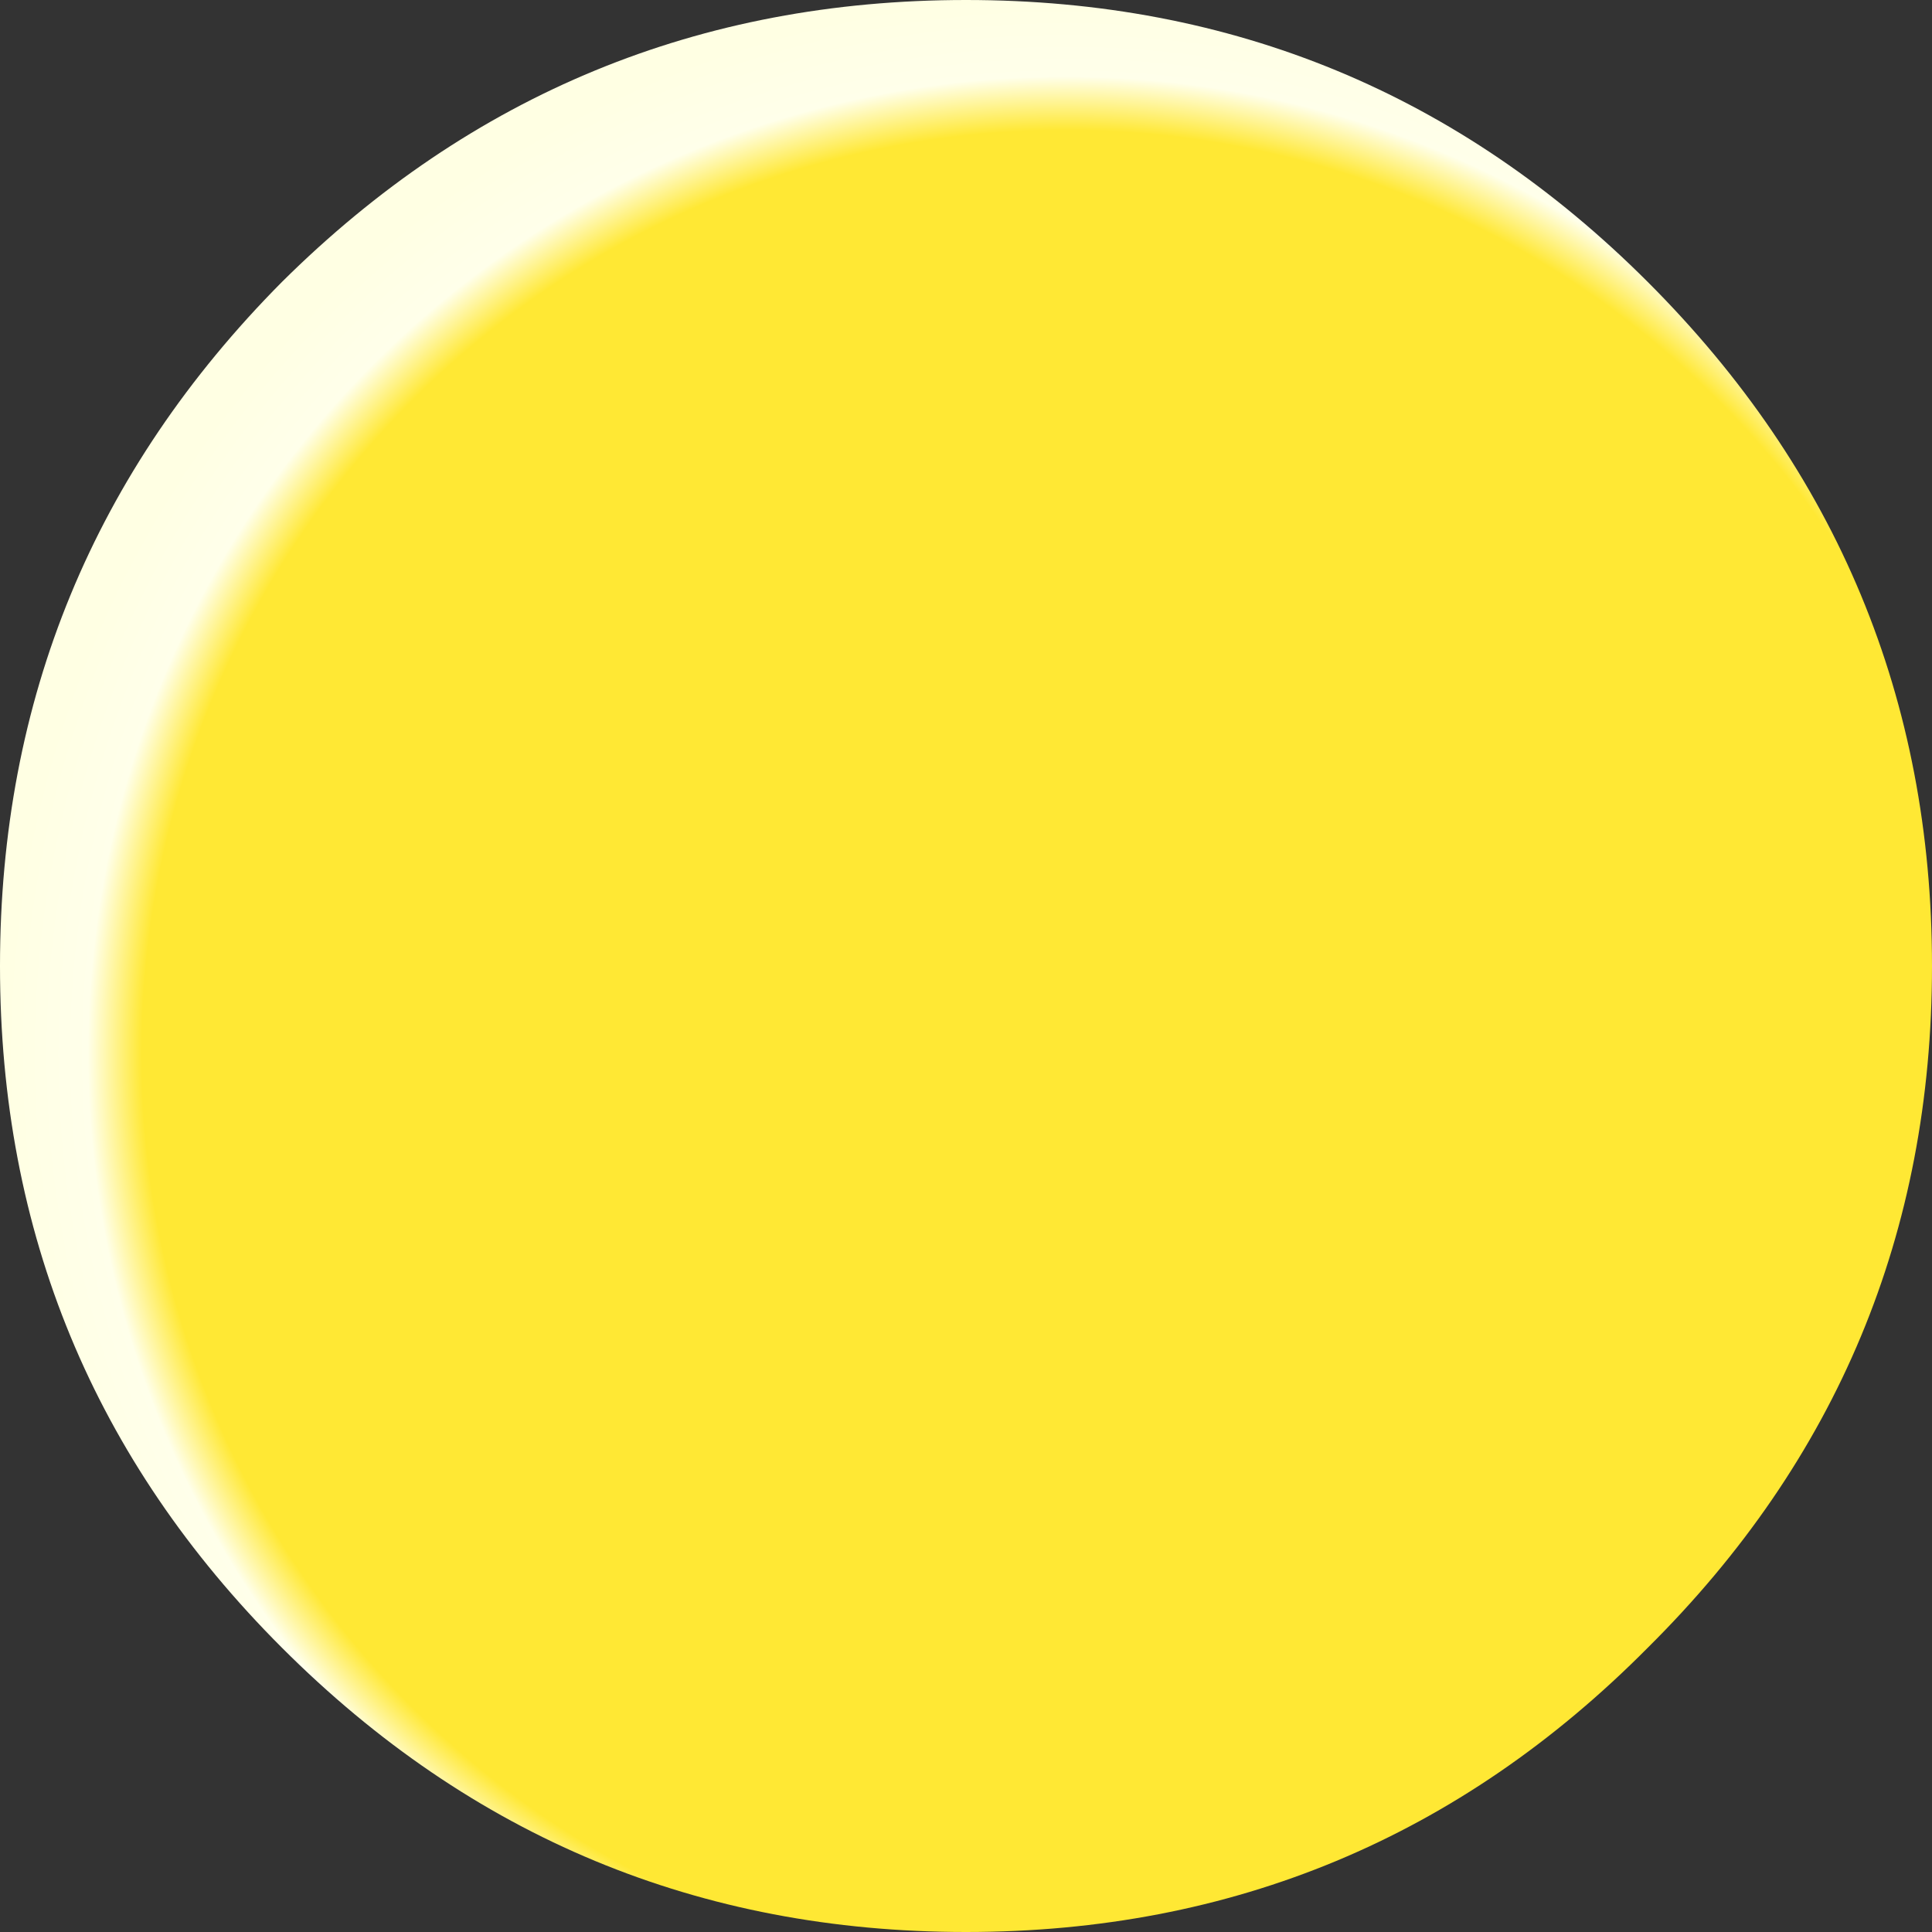 <?xml version="1.0" encoding="UTF-8" standalone="no"?>
<svg xmlns:xlink="http://www.w3.org/1999/xlink" height="41.8px" width="41.8px" xmlns="http://www.w3.org/2000/svg">
  <rect width="100%" height="100%" fill="#333333" stroke="none"/>
  <g transform="matrix(1.0, 0.0, 0.0, 1.0, 20.9, 20.9)">
    <path d="M14.75 -14.8 Q20.9 -8.65 20.9 0.0 20.9 8.65 14.75 14.75 8.65 20.9 0.0 20.9 -8.65 20.9 -14.8 14.75 -20.9 8.65 -20.9 0.0 -20.9 -8.65 -14.8 -14.8 -8.65 -20.9 0.0 -20.9 8.65 -20.9 14.75 -14.8" fill="url(#gradient0)" fill-rule="evenodd" stroke="none"/>
  </g>
  <defs>
    <radialGradient cx="0" cy="0" gradientTransform="matrix(0.028, 0.0, 0.0, 0.028, 2.15, 1.9)" gradientUnits="userSpaceOnUse" id="gradient0" r="819.2" spreadMethod="pad">
      <stop offset="0.871" stop-color="#ffe834"/>
      <stop offset="0.922" stop-color="#ffffea"/>
      <stop offset="1.0" stop-color="#ffffe3"/>
    </radialGradient>
  </defs>
</svg>
